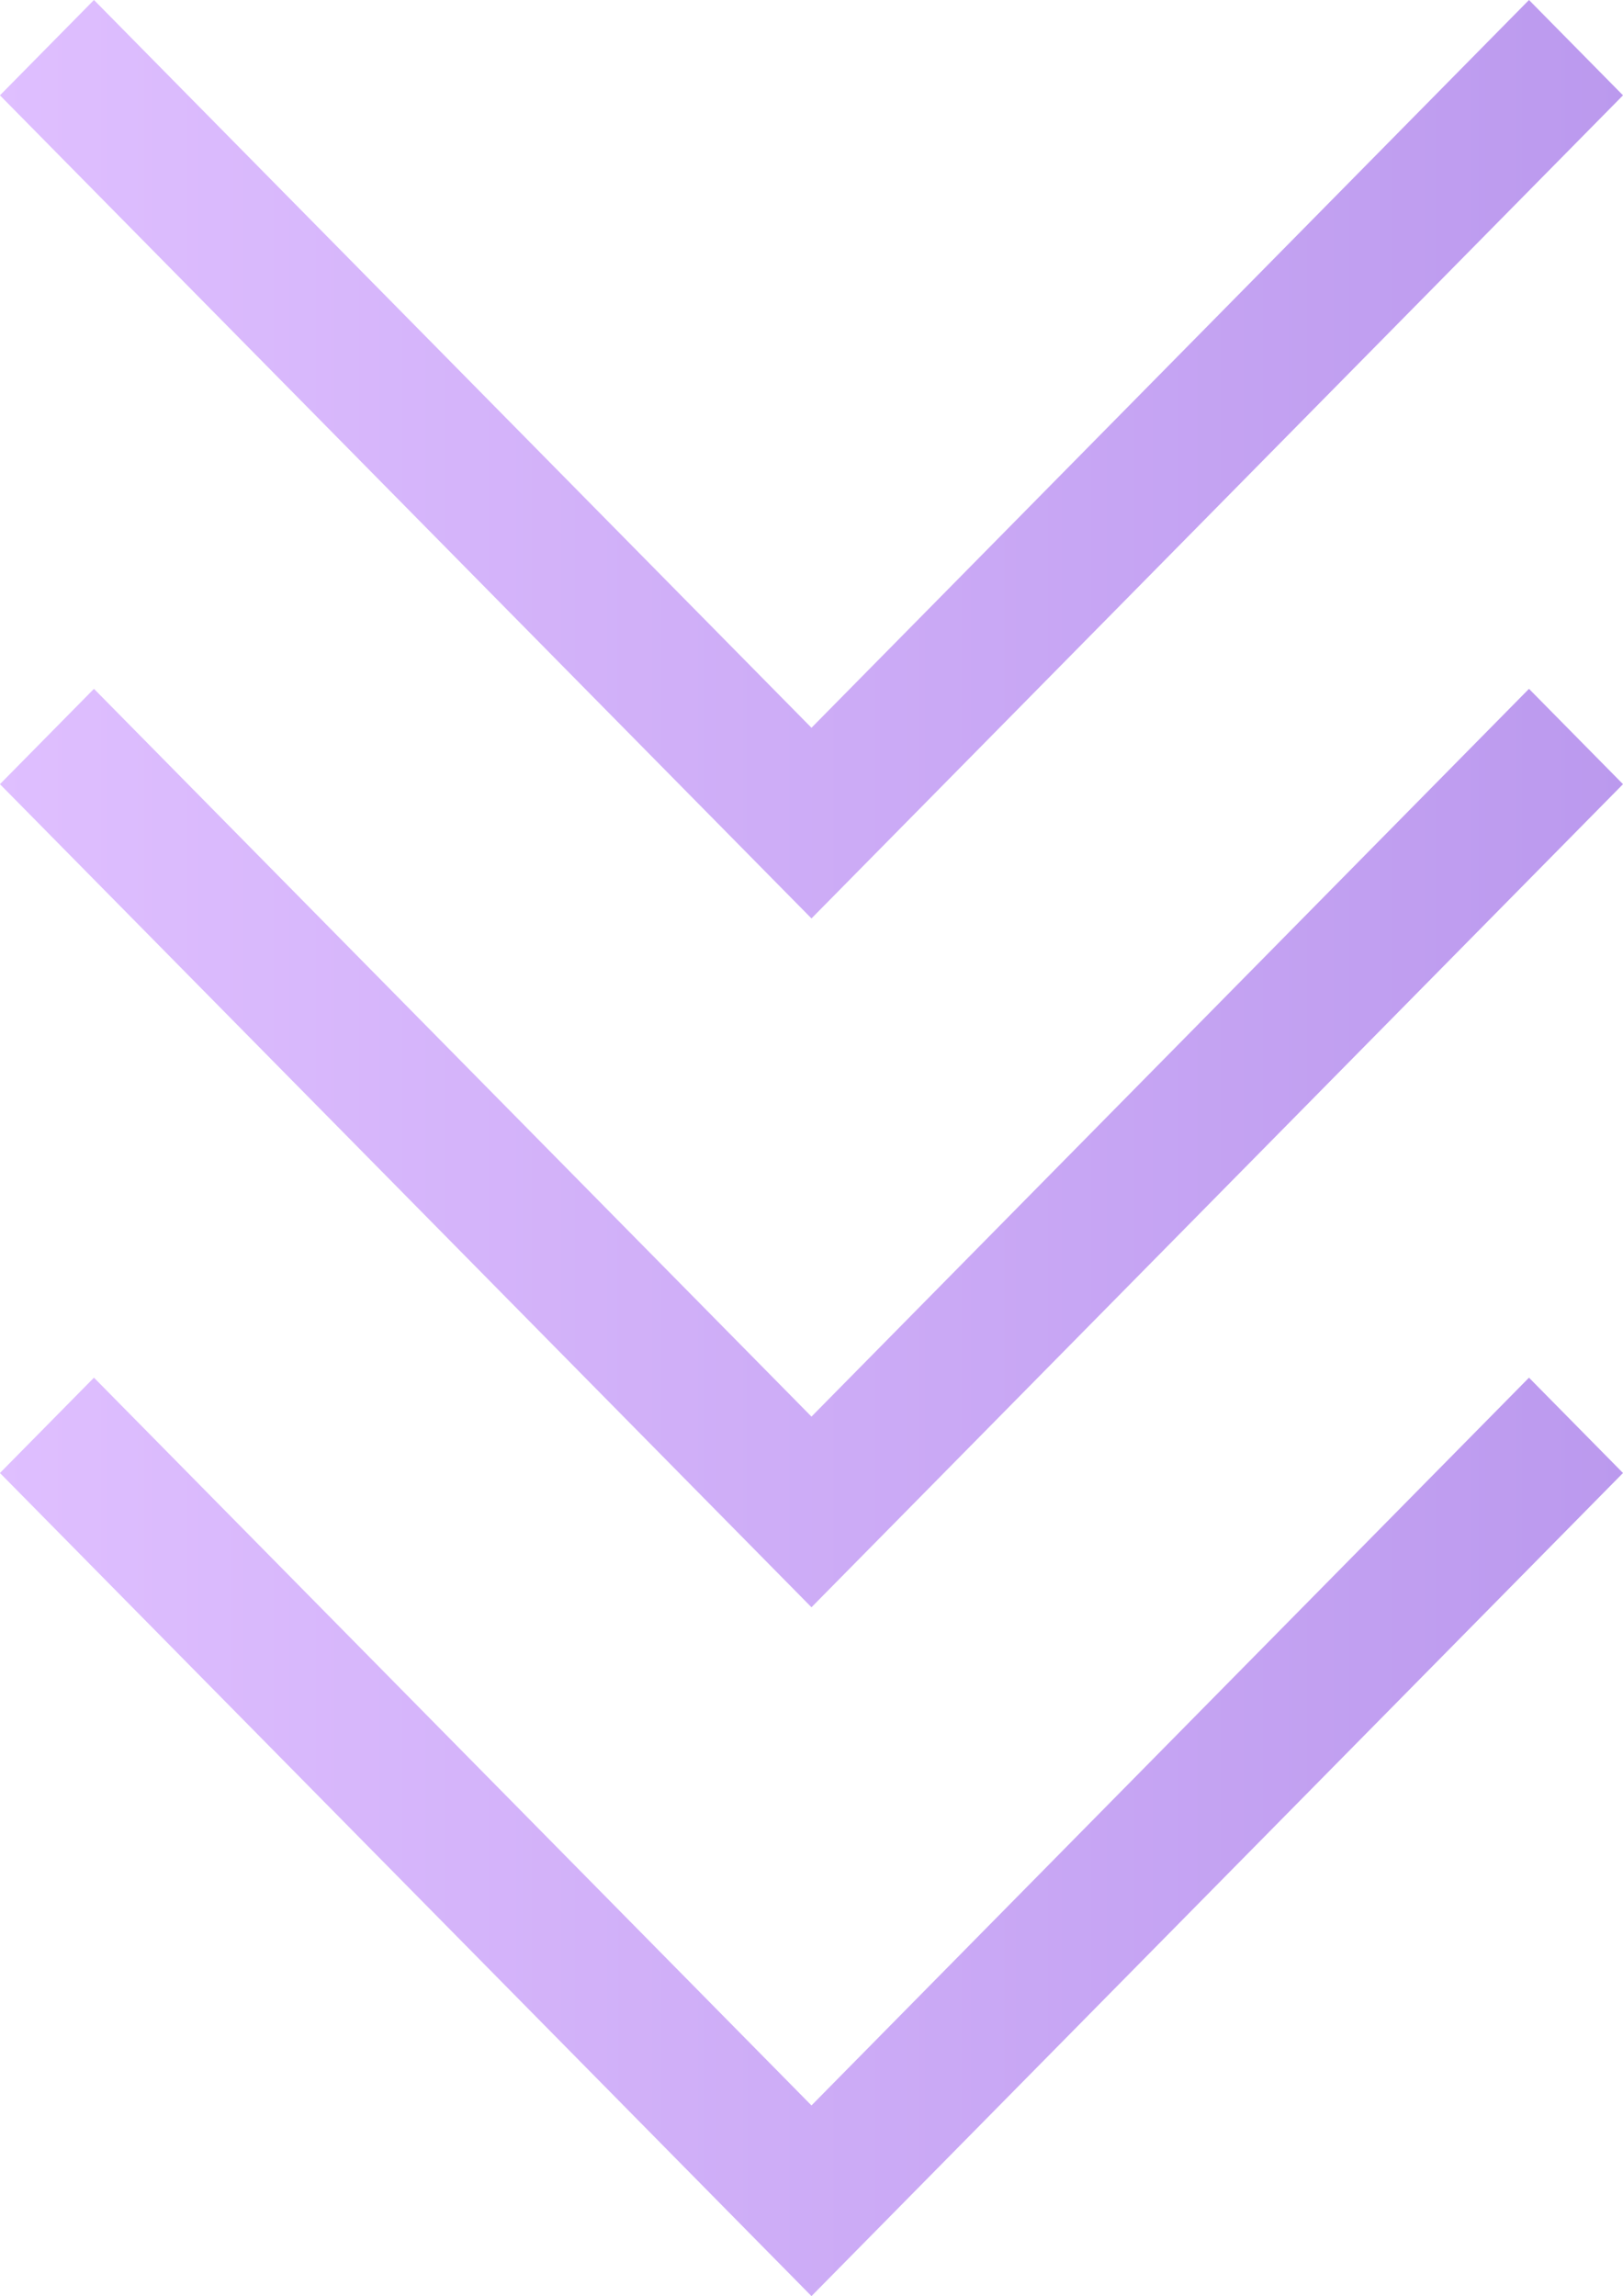 <svg xmlns="http://www.w3.org/2000/svg" xmlns:xlink="http://www.w3.org/1999/xlink" width="35.339" height="50" viewBox="0 0 35.339 50">
  <defs>
    <linearGradient id="linear-gradient" x1="0.5" x2="0.5" y2="1" gradientUnits="objectBoundingBox">
      <stop offset="0" stop-color="#b9e"/>
      <stop offset="1" stop-color="#dfbfff"/>
    </linearGradient>
  </defs>
  <g id="Group_87498" data-name="Group 87498" transform="translate(-622 -3615)">
    <path id="arrow" d="M12.663,37.06l2.076,2.047,17.924-17.67L14.739,3.767,12.663,5.814,28.511,21.437Z" transform="matrix(0, 1, -1, 0, 661.106, 3602.337)" fill="url(#linear-gradient)"/>
    <path id="arrow-2" data-name="arrow" d="M12.663,37.06l2.076,2.047,17.924-17.67L14.739,3.767,12.663,5.814,28.511,21.437Z" transform="matrix(0, 1, -1, 0, 661.106, 3617.337)" fill="url(#linear-gradient)"/>
    <path id="arrow-3" data-name="arrow" d="M12.663,37.06l2.076,2.047,17.924-17.67L14.739,3.767,12.663,5.814,28.511,21.437Z" transform="matrix(0, 1, -1, 0, 661.106, 3632.337)" fill="url(#linear-gradient)"/>
  </g>
</svg>

